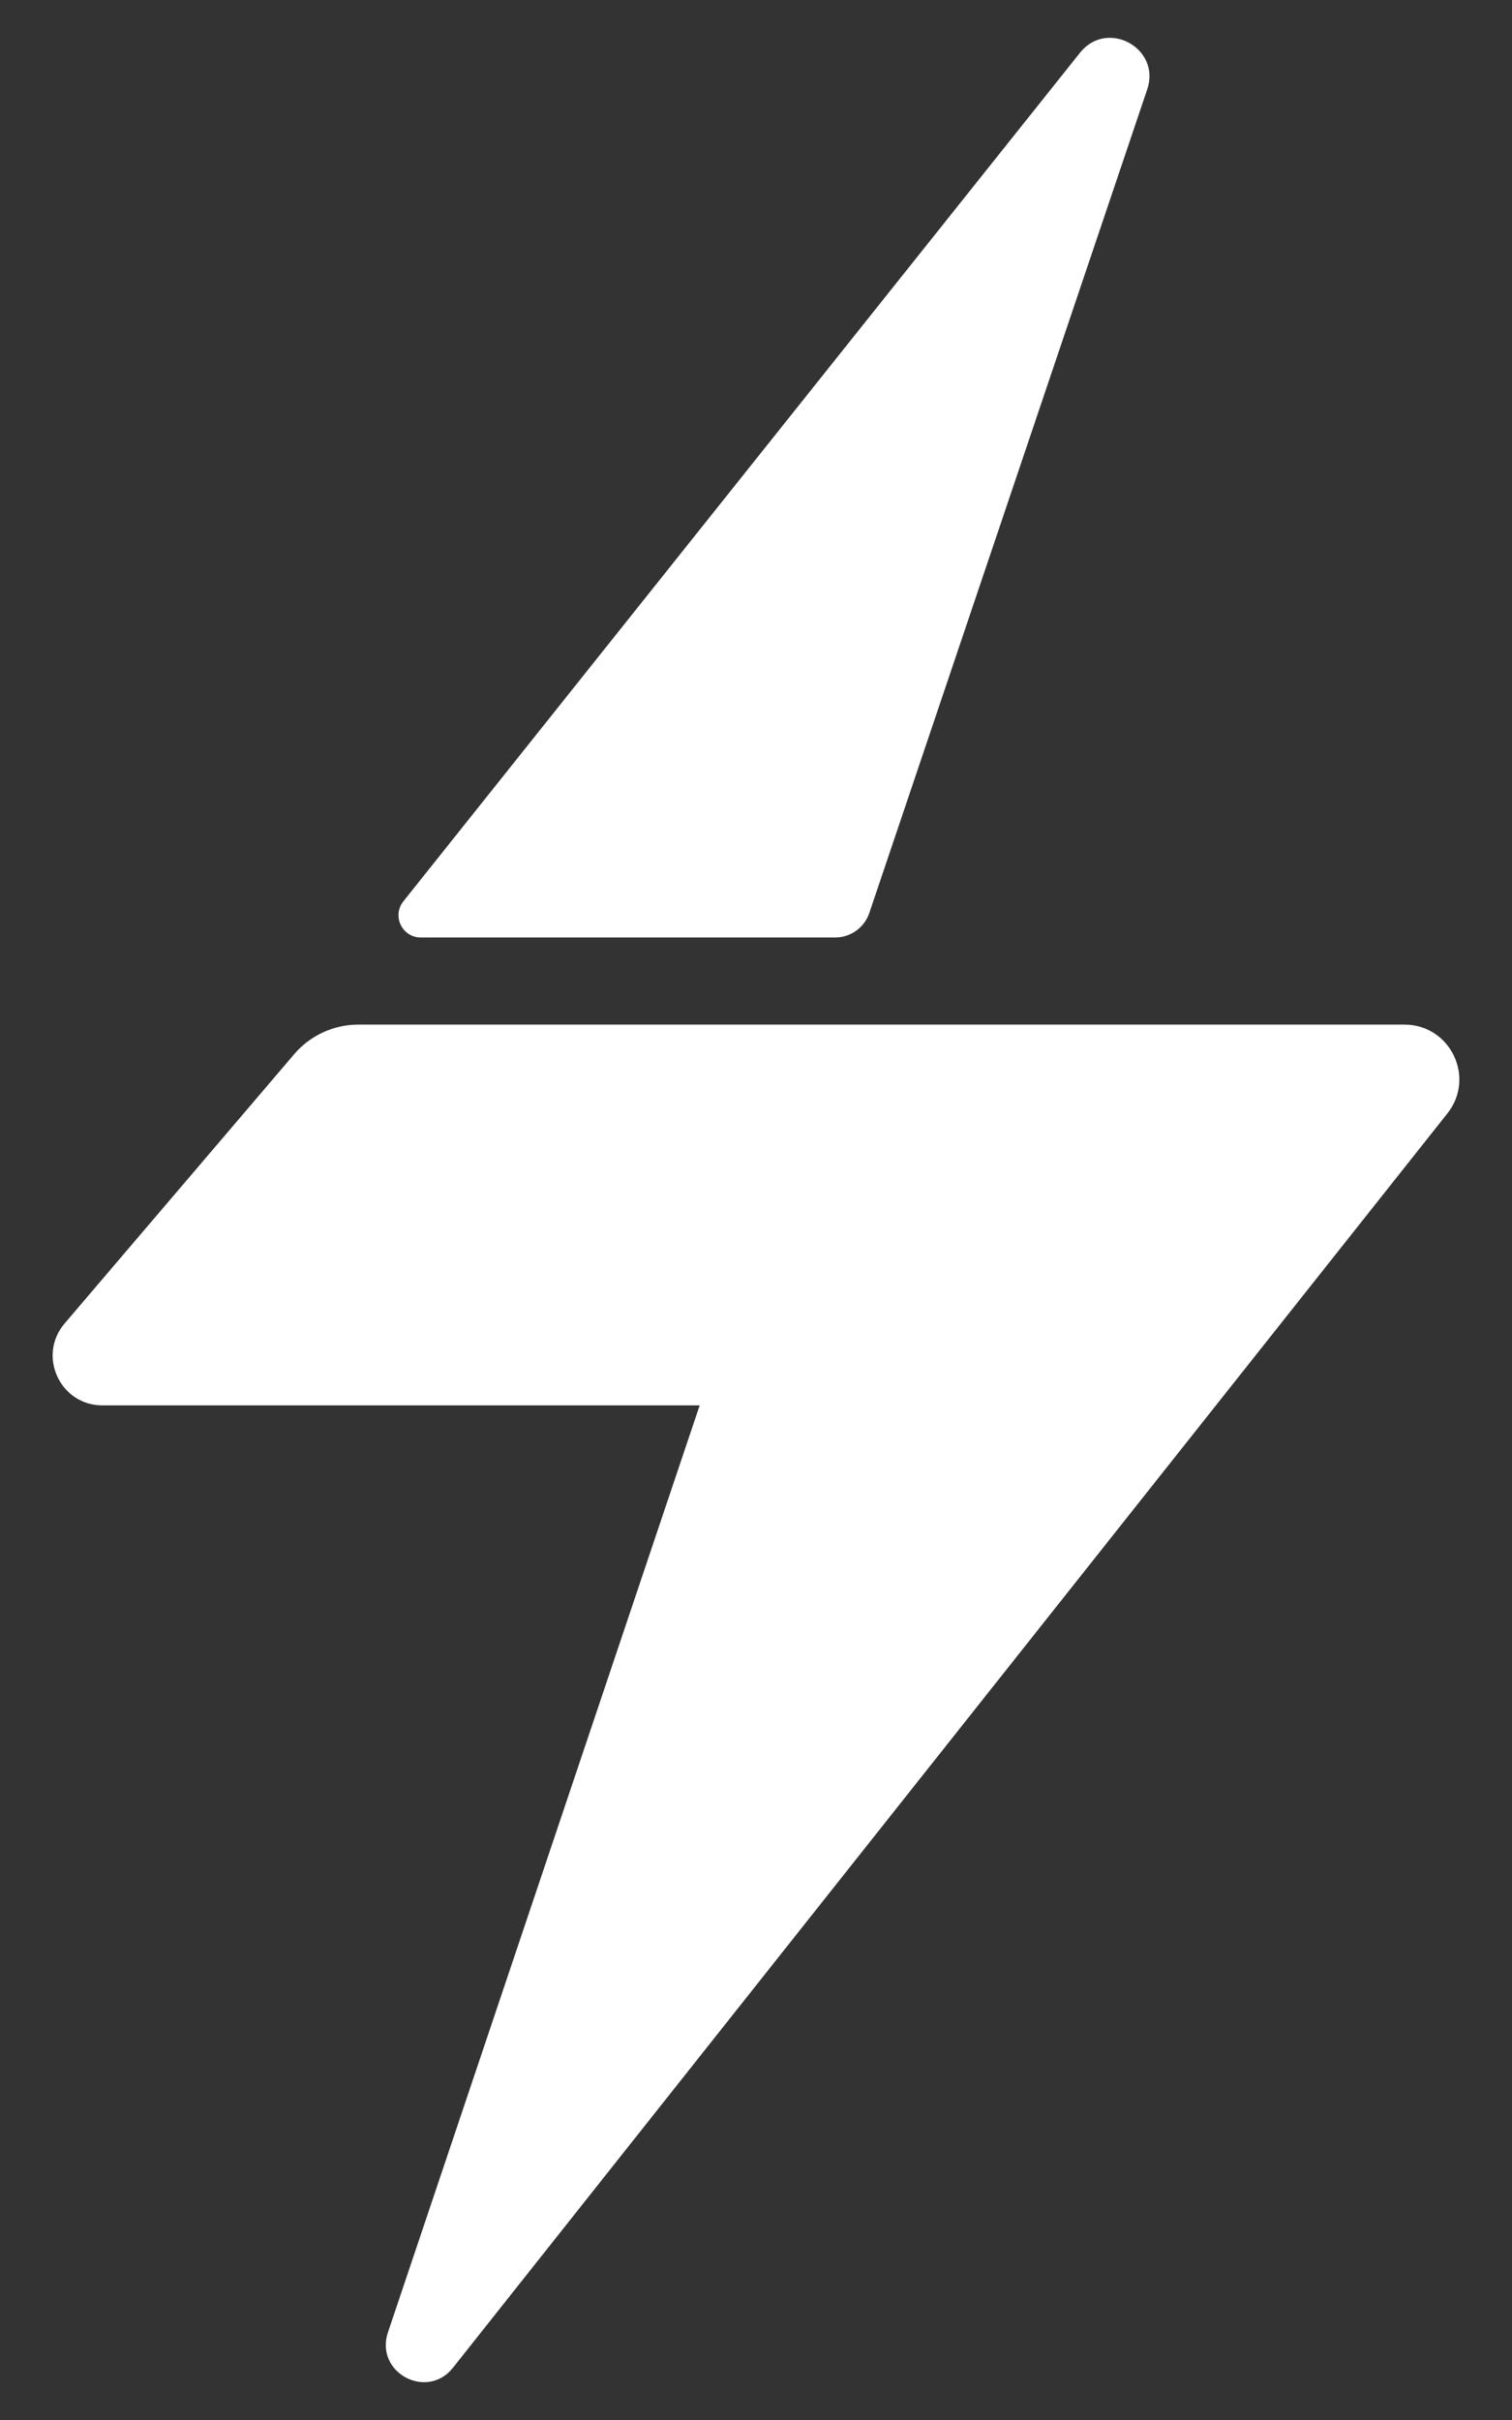 <?xml version="1.0" encoding="UTF-8" standalone="no"?>
<!DOCTYPE svg PUBLIC "-//W3C//DTD SVG 1.1//EN" "http://www.w3.org/Graphics/SVG/1.1/DTD/svg11.dtd">
<svg version="1.1" xmlns="http://www.w3.org/2000/svg" xmlns:xlink="http://www.w3.org/1999/xlink" preserveAspectRatio="xMidYMid meet" viewBox="0 0 400 640" width="400" height="640"><rect x="0" y="0" width="400" height="640" fill="#333333" stroke="none"/><defs><path d="M17.1 350C9.82 358.53 15.88 371.67 27.1 371.67C48.16 371.67 100.83 371.67 185.1 371.67C141.11 502.42 113.62 584.15 102.63 616.83C99.08 627.39 112.91 634.9 119.83 626.18C176.17 555.13 323.23 369.71 382.91 294.46C390.44 284.96 383.67 270.97 371.55 270.97C314.14 270.97 156.15 270.97 94.8 270.97C88.27 270.97 82.06 273.83 77.82 278.8C61.98 297.38 30.58 334.19 17.1 350Z" id="c1Bc1DHNIK"></path><path d="M220.94 247.93C225.04 247.93 228.67 245.32 229.98 241.44C248.43 186.79 288.36 68.49 303.5 23.63C307.18 12.73 292.9 4.94 285.72 13.94C248.4 60.73 149.81 184.33 106.71 238.37C103.64 242.23 106.38 247.93 111.32 247.93C134.61 247.93 196.57 247.93 220.94 247.93Z" id="c1c0UKx9FZ"></path></defs><g><g><g><use xlink:href="#c1Bc1DHNIK" opacity="1" fill="#ffffff" fill-opacity="1"></use></g><g><use xlink:href="#c1c0UKx9FZ" opacity="1" fill="#ffffff" fill-opacity="1"></use></g></g></g></svg>